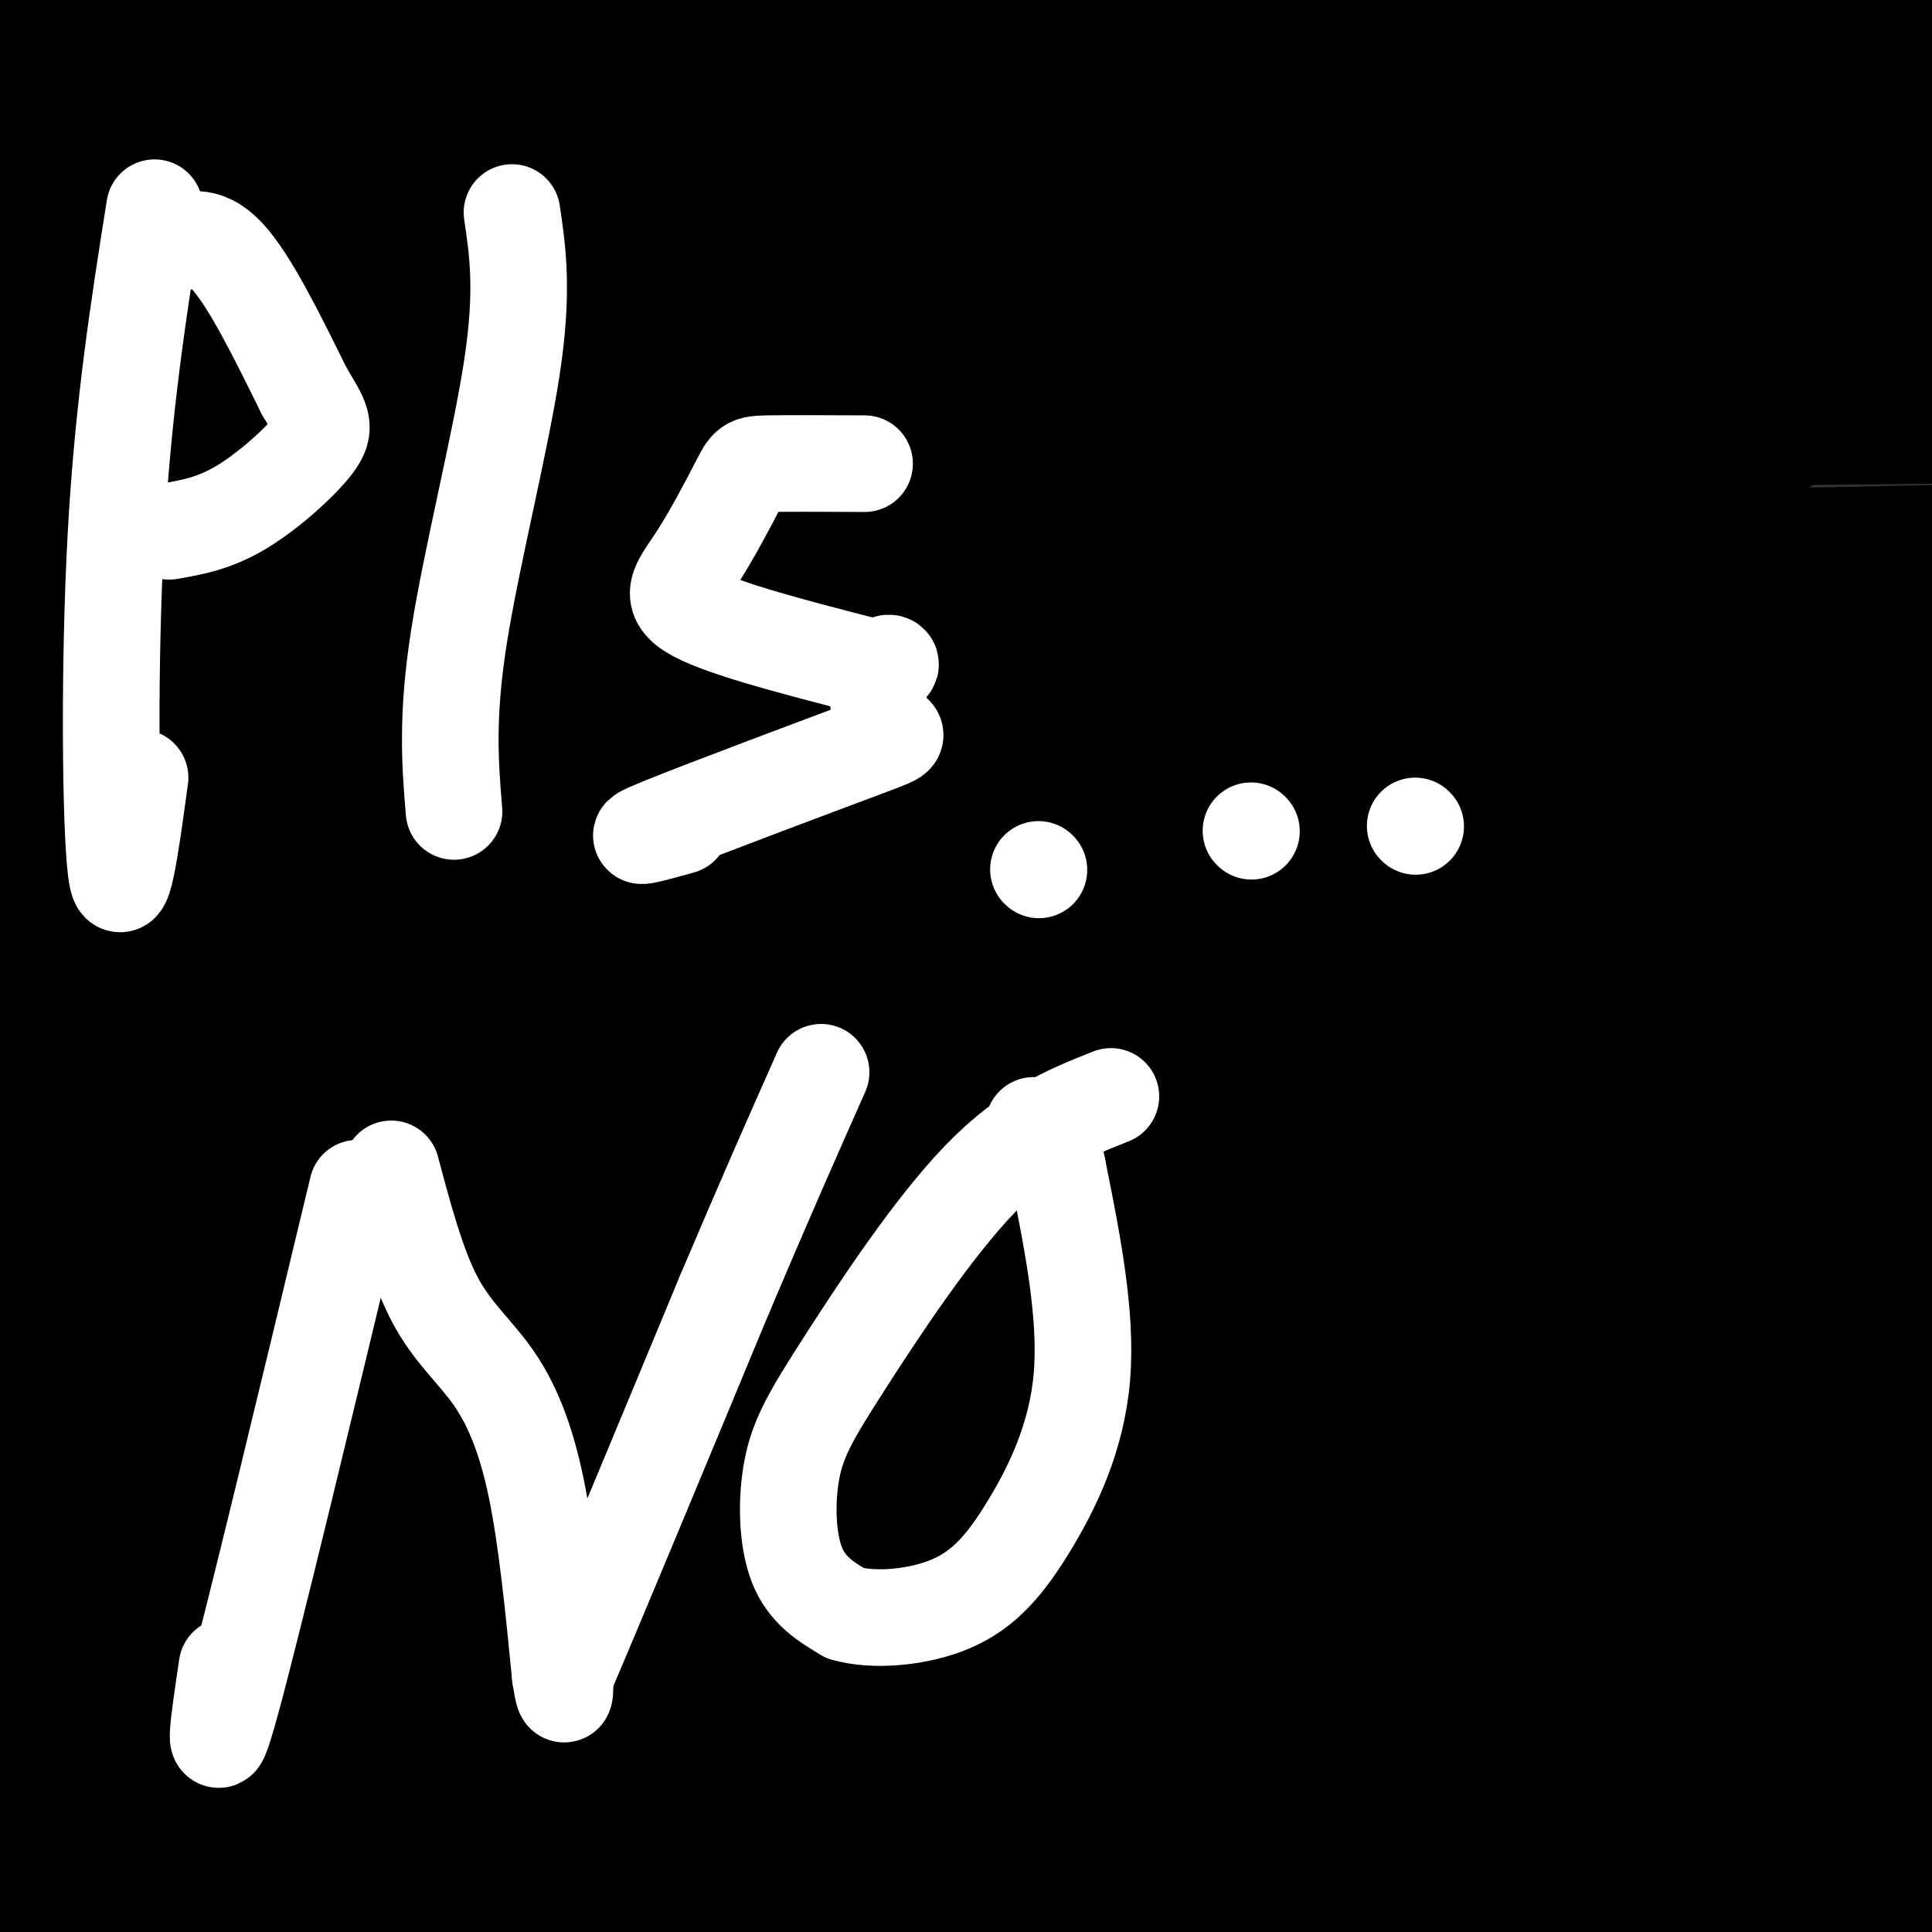 <svg viewBox='0 0 400 400' version='1.1' xmlns='http://www.w3.org/2000/svg' xmlns:xlink='http://www.w3.org/1999/xlink'><rect x="0" y="0" width="400" height="400" fill="#333333" stroke="none"/><g fill='none' stroke='#bf9000' stroke-width='6' stroke-linecap='round' stroke-linejoin='round'><path d='M17,346c0.000,0.000 -19.000,17.000 -19,17'/><path d='M0,363c0.000,0.000 27.000,-12.000 27,-12'/><path d='M27,351c8.022,-2.000 14.578,-1.000 20,-2c5.422,-1.000 9.711,-4.000 14,-7'/><path d='M61,342c7.422,-2.378 18.978,-4.822 25,-7c6.022,-2.178 6.511,-4.089 7,-6'/><path d='M93,329c5.711,-2.578 16.489,-6.022 25,-11c8.511,-4.978 14.756,-11.489 21,-18'/><path d='M139,300c9.167,-5.833 21.583,-11.417 34,-17'/><path d='M173,283c11.200,-5.711 22.200,-11.489 28,-16c5.800,-4.511 6.400,-7.756 7,-11'/><path d='M208,256c4.467,-4.422 12.133,-9.978 18,-13c5.867,-3.022 9.933,-3.511 14,-4'/><path d='M240,239c5.167,-3.833 11.083,-11.417 17,-19'/><path d='M257,220c2.956,-4.200 1.844,-5.200 -3,-3c-4.844,2.200 -13.422,7.600 -22,13'/><path d='M232,230c-9.333,5.489 -21.667,12.711 -34,22c-12.333,9.289 -24.667,20.644 -37,32'/><path d='M161,284c-8.357,8.524 -10.750,13.833 -22,21c-11.250,7.167 -31.357,16.190 -42,22c-10.643,5.810 -11.821,8.405 -13,11'/><path d='M84,338c-4.956,5.178 -10.844,12.622 -19,16c-8.156,3.378 -18.578,2.689 -29,2'/><path d='M36,356c-10.333,1.167 -21.667,3.083 -33,5'/><path d='M3,361c5.167,2.333 10.333,4.667 15,5c4.667,0.333 8.833,-1.333 13,-3'/><path d='M38,346c0.000,0.000 24.000,0.000 24,0'/><path d='M62,346c5.867,-1.867 8.533,-6.533 14,-10c5.467,-3.467 13.733,-5.733 22,-8'/><path d='M98,328c9.022,-2.756 20.578,-5.644 28,-9c7.422,-3.356 10.711,-7.178 14,-11'/><path d='M140,308c9.500,-6.833 26.250,-18.417 43,-30'/><path d='M183,278c13.833,-10.500 26.917,-21.750 40,-33'/><path d='M223,245c8.311,-5.978 9.089,-4.422 9,-3c-0.089,1.422 -1.044,2.711 -2,4'/><path d='M230,246c-2.933,4.489 -9.267,13.711 -14,19c-4.733,5.289 -7.867,6.644 -11,8'/><path d='M205,273c-10.500,5.500 -31.250,15.250 -52,25'/><path d='M153,298c-10.417,6.167 -10.458,9.083 -18,13c-7.542,3.917 -22.583,8.833 -31,13c-8.417,4.167 -10.208,7.583 -12,11'/><path d='M92,335c-7.200,4.644 -19.200,10.756 -28,14c-8.800,3.244 -14.400,3.622 -20,4'/><path d='M44,353c-7.833,1.000 -17.417,1.500 -27,2'/><path d='M17,355c-6.500,0.333 -9.250,0.167 -12,0'/><path d='M5,355c-2.667,-0.333 -3.333,-1.167 -4,-2'/><path d='M1,353c-0.333,-0.667 0.833,-1.333 2,-2'/><path d='M3,351c0.500,-0.500 0.750,-0.750 1,-1'/><path d='M9,347c0.000,0.000 -1.000,0.000 -1,0'/><path d='M8,347c-1.000,-5.000 -3.000,-17.500 -5,-30'/><path d='M3,317c-0.833,-8.000 -0.417,-13.000 0,-18'/><path d='M3,299c0.800,-1.689 2.800,3.089 6,5c3.200,1.911 7.600,0.956 12,0'/><path d='M21,304c6.667,0.333 17.333,1.167 28,2'/><path d='M49,306c4.000,-1.667 0.000,-6.833 -4,-12'/><path d='M45,294c-0.578,-3.600 -0.022,-6.600 -3,-8c-2.978,-1.400 -9.489,-1.200 -16,-1'/><path d='M26,285c-5.378,0.778 -10.822,3.222 -14,0c-3.178,-3.222 -4.089,-12.111 -5,-21'/><path d='M7,264c-1.311,-4.911 -2.089,-6.689 1,-9c3.089,-2.311 10.044,-5.156 17,-8'/><path d='M25,247c3.000,-1.956 2.000,-2.844 5,-3c3.000,-0.156 10.000,0.422 17,1'/><path d='M47,245c3.452,-1.214 3.583,-4.750 7,0c3.417,4.750 10.119,17.786 15,24c4.881,6.214 7.940,5.607 11,5'/><path d='M80,274c2.778,2.244 4.222,5.356 9,8c4.778,2.644 12.889,4.822 21,7'/><path d='M110,289c7.489,1.400 15.711,1.400 19,2c3.289,0.600 1.644,1.800 0,3'/><path d='M129,294c-8.012,5.500 -28.042,17.750 -46,25c-17.958,7.250 -33.845,9.500 -42,12c-8.155,2.500 -8.577,5.250 -9,8'/><path d='M32,339c-7.622,5.067 -22.178,13.733 -25,16c-2.822,2.267 6.089,-1.867 15,-6'/></g>
<g fill='none' stroke='#bf9000' stroke-width='28' stroke-linecap='round' stroke-linejoin='round'><path d='M82,312c-13.978,0.022 -27.956,0.044 -39,2c-11.044,1.956 -19.156,5.844 -23,9c-3.844,3.156 -3.422,5.578 -3,8'/><path d='M17,331c-0.405,1.952 0.083,2.833 0,4c-0.083,1.167 -0.738,2.619 8,3c8.738,0.381 26.869,-0.310 45,-1'/><path d='M70,337c7.190,-1.286 2.667,-4.000 8,-7c5.333,-3.000 20.524,-6.286 30,-10c9.476,-3.714 13.238,-7.857 17,-12'/><path d='M125,308c3.089,-3.378 2.311,-5.822 7,-10c4.689,-4.178 14.844,-10.089 25,-16'/><path d='M157,282c8.500,-5.167 17.250,-10.083 26,-15'/><path d='M183,267c8.667,-5.000 17.333,-10.000 26,-15'/><path d='M209,252c8.500,-5.167 16.750,-10.583 25,-16'/><path d='M234,236c6.667,-4.167 10.833,-6.583 15,-9'/><path d='M249,227c2.667,-1.667 1.833,-1.333 1,-1'/><path d='M164,273c0.000,0.000 -21.000,4.000 -21,4'/><path d='M143,277c-10.333,1.167 -25.667,2.083 -41,3'/><path d='M102,280c-13.889,-0.600 -28.111,-3.600 -35,-3c-6.889,0.600 -6.444,4.800 -6,9'/><path d='M61,286c-2.383,3.887 -5.340,9.104 0,10c5.340,0.896 18.976,-2.528 28,-4c9.024,-1.472 13.435,-0.992 16,0c2.565,0.992 3.282,2.496 4,4'/><path d='M109,296c-5.869,2.179 -22.542,5.625 -30,4c-7.458,-1.625 -5.702,-8.321 -12,-13c-6.298,-4.679 -20.649,-7.339 -35,-10'/><path d='M32,277c-6.369,-1.667 -4.792,-0.833 -5,-3c-0.208,-2.167 -2.202,-7.333 -2,-11c0.202,-3.667 2.601,-5.833 5,-8'/><path d='M30,255c4.167,-1.667 12.083,-1.833 20,-2'/><path d='M50,253c7.833,-2.000 17.417,-6.000 27,-10'/><path d='M77,243c7.000,-5.000 11.000,-12.500 15,-20'/><path d='M92,223c7.333,-4.667 18.167,-6.333 29,-8'/><path d='M121,215c7.500,-2.000 11.750,-3.000 16,-4'/></g>
<g fill='none' stroke='#000000' stroke-width='28' stroke-linecap='round' stroke-linejoin='round'><path d='M315,163c17.110,1.351 34.220,2.702 -36,3c-70.220,0.298 -227.771,-0.457 -242,0c-14.229,0.457 114.864,2.125 209,0c94.136,-2.125 153.315,-8.044 76,12c-77.315,20.044 -291.123,66.050 -312,76c-20.877,9.950 151.178,-16.157 234,-29c82.822,-12.843 76.411,-12.421 70,-12'/><path d='M314,213c19.504,-3.266 33.265,-5.430 14,-1c-19.265,4.430 -71.556,15.456 -113,23c-41.444,7.544 -72.043,11.608 -105,16c-32.957,4.392 -68.274,9.112 -93,11c-24.726,1.888 -38.863,0.944 -53,0'/><path d='M13,244c16.939,-5.699 33.877,-11.397 93,-24c59.123,-12.603 160.430,-32.109 175,-36c14.570,-3.891 -57.598,7.835 -103,13c-45.402,5.165 -64.037,3.770 -71,3c-6.963,-0.770 -2.253,-0.915 -2,-3c0.253,-2.085 -3.952,-6.111 9,-16c12.952,-9.889 43.059,-25.640 36,-27c-7.059,-1.360 -51.285,11.672 -78,18c-26.715,6.328 -35.919,5.951 -50,6c-14.081,0.049 -33.041,0.525 -52,1'/><path d='M35,163c27.655,-4.512 55.310,-9.024 100,-12c44.690,-2.976 106.417,-4.417 108,0c1.583,4.417 -56.976,14.690 -111,20c-54.024,5.310 -103.512,5.655 -153,6'/><path d='M14,166c29.869,-5.060 59.738,-10.119 113,-14c53.262,-3.881 129.917,-6.583 150,-4c20.083,2.583 -16.405,10.452 -74,20c-57.595,9.548 -136.298,20.774 -215,32'/><path d='M8,200c107.017,-15.088 214.034,-30.175 246,-32c31.966,-1.825 -11.119,9.613 -76,23c-64.881,13.387 -151.559,28.722 -133,20c18.559,-8.722 142.356,-41.503 190,-55c47.644,-13.497 19.135,-7.711 -10,-1c-29.135,6.711 -58.896,14.346 -105,22c-46.104,7.654 -108.552,15.327 -171,23'/><path d='M121,175c39.690,-3.940 79.381,-7.881 118,-16c38.619,-8.119 76.167,-20.417 50,-13c-26.167,7.417 -116.048,34.548 -182,49c-65.952,14.452 -107.976,16.226 -150,18'/><path d='M103,174c37.423,-5.625 74.845,-11.250 87,-14c12.155,-2.750 -0.958,-2.625 -23,3c-22.042,5.625 -53.012,16.750 -83,24c-29.988,7.250 -58.994,10.625 -88,14'/><path d='M93,223c79.660,-4.207 159.321,-8.414 156,-5c-3.321,3.414 -89.623,14.448 -142,24c-52.377,9.552 -70.827,17.623 -81,22c-10.173,4.377 -12.067,5.061 -8,6c4.067,0.939 14.096,2.135 21,0c6.904,-2.135 10.681,-7.600 15,-11c4.319,-3.400 9.178,-4.736 -2,-5c-11.178,-0.264 -38.394,0.544 -49,0c-10.606,-0.544 -4.602,-2.441 -1,-5c3.602,-2.559 4.801,-5.779 6,-9'/><path d='M8,240c3.911,-2.778 10.689,-5.222 8,-7c-2.689,-1.778 -14.844,-2.889 -27,-4'/><path d='M1,208c1.956,-0.489 3.911,-0.978 4,0c0.089,0.978 -1.689,3.422 -5,5c-3.311,1.578 -8.156,2.289 -13,3'/><path d='M13,218c41.644,-0.289 83.289,-0.578 93,1c9.711,1.578 -12.511,5.022 -36,7c-23.489,1.978 -48.244,2.489 -73,3'/><path d='M29,224c2.533,-1.711 5.067,-3.422 62,-8c56.933,-4.578 168.267,-12.022 248,-15c79.733,-2.978 127.867,-1.489 176,0'/><path d='M370,204c-75.689,-0.022 -151.378,-0.044 -178,-2c-26.622,-1.956 -4.178,-5.844 48,-14c52.178,-8.156 134.089,-20.578 216,-33'/><path d='M403,151c-78.738,-0.595 -157.476,-1.190 -157,-2c0.476,-0.810 80.167,-1.833 116,-2c35.833,-0.167 27.810,0.524 28,2c0.190,1.476 8.595,3.738 17,6'/><path d='M396,167c-31.011,7.750 -62.022,15.499 -73,17c-10.978,1.501 -1.922,-3.247 9,-6c10.922,-2.753 23.710,-3.510 31,-4c7.290,-0.490 9.083,-0.711 10,0c0.917,0.711 0.959,2.356 1,4'/><path d='M374,178c4.812,1.903 16.344,4.662 23,6c6.656,1.338 8.438,1.256 1,6c-7.438,4.744 -24.097,14.313 -52,25c-27.903,10.687 -67.051,22.493 -94,31c-26.949,8.507 -41.700,13.716 -25,12c16.700,-1.716 64.850,-10.358 113,-19'/><path d='M340,239c-43.450,-1.887 -208.574,2.896 -252,4c-43.426,1.104 34.847,-1.472 94,-8c59.153,-6.528 99.187,-17.008 145,-23c45.813,-5.992 97.407,-7.496 149,-9'/><path d='M268,228c0.000,0.000 -283.000,0.000 -283,0'/><path d='M121,210c0.000,0.000 327.000,0.000 327,0'/><path d='M353,244c-18.583,1.833 -37.167,3.667 -28,1c9.167,-2.667 46.083,-9.833 83,-17'/><path d='M284,242c-31.792,1.720 -63.583,3.440 -122,6c-58.417,2.560 -143.458,5.958 -123,0c20.458,-5.958 146.417,-21.274 226,-29c79.583,-7.726 112.792,-7.863 146,-8'/><path d='M267,241c0.000,0.000 -272.000,4.000 -272,4'/><path d='M80,236c46.444,-6.911 92.889,-13.822 142,-19c49.111,-5.178 100.889,-8.622 145,-10c44.111,-1.378 80.556,-0.689 117,0'/><path d='M314,231c-52.070,6.211 -104.140,12.421 -140,15c-35.860,2.579 -55.509,1.526 -108,3c-52.491,1.474 -137.825,5.474 -46,8c91.825,2.526 360.807,3.579 384,4c23.193,0.421 -199.404,0.211 -422,0'/><path d='M56,241c123.000,-15.578 246.000,-31.156 270,-31c24.000,0.156 -51.000,16.044 -126,29c-75.000,12.956 -150.000,22.978 -225,33'/><path d='M96,282c81.194,-0.103 162.388,-0.205 194,0c31.612,0.205 13.642,0.718 2,3c-11.642,2.282 -16.956,6.333 -39,11c-22.044,4.667 -60.820,9.949 -105,14c-44.180,4.051 -93.766,6.872 -135,8c-41.234,1.128 -74.117,0.564 -107,0'/><path d='M81,291c93.333,-11.000 186.667,-22.000 166,-18c-20.667,4.000 -155.333,23.000 -290,42'/><path d='M29,296c0.000,0.000 390.000,-56.000 390,-56'/><path d='M322,242c-13.750,4.417 -27.500,8.833 -93,11c-65.500,2.167 -182.750,2.083 -300,2'/><path d='M7,229c40.423,-2.286 80.845,-4.571 125,-8c44.155,-3.429 92.042,-8.000 83,-1c-9.042,7.000 -75.012,25.571 -128,39c-52.988,13.429 -92.994,21.714 -133,30'/><path d='M30,278c62.689,-9.822 125.378,-19.644 143,-21c17.622,-1.356 -9.822,5.756 -54,13c-44.178,7.244 -105.089,14.622 -166,22'/><path d='M64,283c24.533,-5.178 49.067,-10.356 114,-18c64.933,-7.644 170.267,-17.756 131,-10c-39.267,7.756 -223.133,33.378 -407,59'/><path d='M59,296c95.083,-3.750 190.167,-7.500 248,-9c57.833,-1.500 78.417,-0.750 99,0'/><path d='M396,290c-156.167,21.167 -312.333,42.333 -387,51c-74.667,8.667 -67.833,4.833 -61,1'/><path d='M66,325c32.655,-4.964 65.310,-9.929 116,-18c50.690,-8.071 119.417,-19.250 109,-10c-10.417,9.250 -99.976,38.929 -174,57c-74.024,18.071 -132.512,24.536 -191,31'/><path d='M100,359c35.978,-4.622 71.956,-9.244 130,-15c58.044,-5.756 138.156,-12.644 98,-5c-40.156,7.644 -200.578,29.822 -361,52'/><path d='M72,374c42.667,-7.167 85.333,-14.333 159,-21c73.667,-6.667 178.333,-12.833 283,-19'/><path d='M268,331c0.000,0.000 -276.000,0.000 -276,0'/><path d='M86,312c0.000,0.000 332.000,-47.000 332,-47'/><path d='M382,264c-94.667,14.083 -189.333,28.167 -256,36c-66.667,7.833 -105.333,9.417 -144,11'/><path d='M20,306c90.756,-0.244 181.511,-0.489 244,0c62.489,0.489 96.711,1.711 122,4c25.289,2.289 41.644,5.644 58,9'/><path d='M339,342c-23.727,3.438 -47.453,6.875 -105,9c-57.547,2.125 -148.913,2.936 -181,0c-32.087,-2.936 -4.893,-9.620 7,-15c11.893,-5.380 8.485,-9.456 28,-19c19.515,-9.544 61.953,-24.556 89,-31c27.047,-6.444 38.705,-4.320 43,-3c4.295,1.320 1.228,1.837 1,3c-0.228,1.163 2.382,2.971 -10,9c-12.382,6.029 -39.757,16.277 -69,22c-29.243,5.723 -60.355,6.921 -86,10c-25.645,3.079 -45.822,8.040 -66,13'/><path d='M1,340c0.461,-3.104 0.922,-6.207 61,-8c60.078,-1.793 179.774,-2.274 210,0c30.226,2.274 -29.016,7.305 -65,11c-35.984,3.695 -48.710,6.056 -81,7c-32.290,0.944 -84.145,0.472 -136,0'/><path d='M43,334c29.833,-7.500 59.667,-15.000 124,-18c64.333,-3.000 163.167,-1.500 262,0'/><path d='M334,351c-114.909,5.007 -229.818,10.014 -257,9c-27.182,-1.014 33.362,-8.047 101,-13c67.638,-4.953 142.370,-7.824 166,-6c23.630,1.824 -3.842,8.343 -29,14c-25.158,5.657 -48.000,10.452 -68,14c-20.000,3.548 -37.156,5.851 -76,7c-38.844,1.149 -99.375,1.145 -117,0c-17.625,-1.145 7.655,-3.432 32,-6c24.345,-2.568 47.756,-5.419 93,-7c45.244,-1.581 112.322,-1.893 146,0c33.678,1.893 33.955,5.992 32,9c-1.955,3.008 -6.142,4.925 -12,7c-5.858,2.075 -13.388,4.307 -35,7c-21.612,2.693 -57.306,5.846 -93,9'/><path d='M217,395c-58.667,1.500 -158.833,0.750 -259,0'/><path d='M58,378c94.083,-0.869 188.167,-1.738 236,0c47.833,1.738 49.417,6.083 63,9c13.583,2.917 39.167,4.405 -23,5c-62.167,0.595 -212.083,0.298 -362,0'/><path d='M59,385c115.083,-1.000 230.167,-2.000 301,1c70.833,3.000 97.417,10.000 124,17'/><path d='M365,402c0.000,0.000 41.000,-12.000 41,-12'/><path d='M400,381c-43.320,1.609 -86.641,3.218 -88,0c-1.359,-3.218 39.243,-11.263 59,-15c19.757,-3.737 18.670,-3.164 15,-2c-3.670,1.164 -9.922,2.920 -8,4c1.922,1.080 12.017,1.483 11,2c-1.017,0.517 -13.148,1.148 -15,0c-1.852,-1.148 6.574,-4.074 15,-7'/><path d='M389,363c10.833,-2.833 30.417,-6.417 50,-10'/><path d='M392,321c-147.875,-19.619 -295.750,-39.238 -346,-48c-50.250,-8.762 -2.875,-6.667 32,-8c34.875,-1.333 57.250,-6.095 120,-8c62.750,-1.905 165.875,-0.952 269,0'/><path d='M294,101c-51.911,-15.778 -103.822,-31.556 -148,-47c-44.178,-15.444 -80.622,-30.556 -103,-41c-22.378,-10.444 -30.689,-16.222 -39,-22'/><path d='M270,11c-139.167,0.417 -278.333,0.833 -244,1c34.333,0.167 242.167,0.083 450,0'/><path d='M275,16c0.000,0.000 -351.000,0.000 -351,0'/><path d='M6,10c64.083,-3.500 128.167,-7.000 191,-9c62.833,-2.000 124.417,-2.500 186,-3'/><path d='M359,5c-170.588,1.319 -341.177,2.638 -307,2c34.177,-0.638 273.119,-3.232 315,0c41.881,3.232 -113.300,12.289 -205,17c-91.700,4.711 -119.919,5.076 -92,1c27.919,-4.076 111.977,-12.593 184,-16c72.023,-3.407 132.012,-1.703 192,0'/><path d='M321,27c-54.250,5.833 -108.500,11.667 -172,15c-63.500,3.333 -136.250,4.167 -209,5'/><path d='M11,49c0.000,0.000 407.000,0.000 407,0'/><path d='M403,52c-16.356,2.933 -32.711,5.867 -53,8c-20.289,2.133 -44.511,3.467 -112,4c-67.489,0.533 -178.244,0.267 -289,0'/><path d='M40,34c0.000,0.000 249.000,-36.000 249,-36'/><path d='M201,3c0.000,0.000 -223.000,17.000 -223,17'/><path d='M91,16c137.978,-1.778 275.956,-3.556 301,0c25.044,3.556 -62.844,12.444 -153,16c-90.156,3.556 -182.578,1.778 -275,0'/><path d='M32,8c31.006,-3.279 62.013,-6.558 120,-8c57.987,-1.442 142.955,-1.046 176,0c33.045,1.046 14.166,2.743 -31,6c-45.166,3.257 -116.619,8.073 -172,10c-55.381,1.927 -94.691,0.963 -134,0'/><path d='M83,10c41.592,-0.762 83.185,-1.524 121,0c37.815,1.524 71.854,5.334 110,13c38.146,7.666 80.400,19.189 89,25c8.600,5.811 -16.454,5.911 -13,7c3.454,1.089 35.415,3.168 -31,4c-66.415,0.832 -231.208,0.416 -396,0'/><path d='M46,59c100.518,0.345 201.036,0.690 219,0c17.964,-0.690 -46.625,-2.417 -132,3c-85.375,5.417 -191.536,17.976 -133,23c58.536,5.024 281.768,2.512 505,0'/><path d='M325,88c0.000,0.000 -333.000,4.000 -333,4'/><path d='M83,83c95.417,-14.583 190.833,-29.167 248,-37c57.167,-7.833 76.083,-8.917 95,-10'/><path d='M377,39c0.000,0.000 -461.000,12.000 -461,12'/><path d='M111,53c0.000,0.000 301.000,0.000 301,0'/><path d='M380,79c-95.000,14.417 -190.000,28.833 -254,36c-64.000,7.167 -97.000,7.083 -130,7'/><path d='M199,99c118.933,-11.800 237.867,-23.600 174,-19c-63.867,4.600 -310.533,25.600 -333,34c-22.467,8.400 179.267,4.200 381,0'/><path d='M308,160c0.000,0.000 -386.000,0.000 -386,0'/><path d='M36,163c0.000,0.000 507.000,0.000 507,0'/><path d='M378,161c-32.222,-1.257 -64.443,-2.513 -100,0c-35.557,2.513 -74.449,8.796 -60,6c14.449,-2.796 82.239,-14.672 117,-23c34.761,-8.328 36.493,-13.109 37,-15c0.507,-1.891 -0.210,-0.894 -4,0c-3.790,0.894 -10.654,1.684 -3,1c7.654,-0.684 29.827,-2.842 52,-5'/><path d='M370,129c-44.968,2.999 -89.937,5.998 -128,6c-38.063,0.002 -69.221,-2.992 -105,0c-35.779,2.992 -76.178,11.971 -66,11c10.178,-0.971 70.932,-11.893 104,-18c33.068,-6.107 38.451,-7.400 90,-8c51.549,-0.600 149.263,-0.508 103,0c-46.263,0.508 -236.504,1.431 -338,0c-101.496,-1.431 -114.248,-5.215 -127,-9'/><path d='M98,88c121.571,-1.387 243.143,-2.774 265,0c21.857,2.774 -56.000,9.708 -100,14c-44.000,4.292 -54.143,5.940 -104,9c-49.857,3.060 -139.429,7.530 -229,12'/><path d='M8,117c19.111,-2.467 38.222,-4.933 114,-8c75.778,-3.067 208.222,-6.733 193,0c-15.222,6.733 -178.111,23.867 -341,41'/><path d='M66,141c53.800,-7.867 107.600,-15.733 105,-15c-2.600,0.733 -61.600,10.067 -108,15c-46.400,4.933 -80.200,5.467 -114,6'/><path d='M6,127c92.578,-1.800 185.156,-3.600 217,-2c31.844,1.600 2.956,6.600 -51,14c-53.956,7.400 -132.978,17.200 -212,27'/></g>
<g fill='none' stroke='#ffffff' stroke-width='20' stroke-linecap='round' stroke-linejoin='round'><path d='M32,43c-3.267,20.622 -6.533,41.244 -8,68c-1.467,26.756 -1.133,59.644 0,69c1.133,9.356 3.067,-4.822 5,-19'/><path d='M35,51c3.667,-1.500 7.333,-3.000 12,2c4.667,5.000 10.333,16.500 16,28'/><path d='M63,81c3.643,6.107 4.750,7.375 2,11c-2.750,3.625 -9.357,9.607 -15,13c-5.643,3.393 -10.321,4.196 -15,5'/><path d='M106,44c1.200,8.089 2.400,16.178 0,32c-2.400,15.822 -8.400,39.378 -11,56c-2.600,16.622 -1.800,26.311 -1,36'/><path d='M179,96c-7.989,-0.038 -15.978,-0.077 -20,0c-4.022,0.077 -4.078,0.268 -6,4c-1.922,3.732 -5.710,11.005 -9,16c-3.290,4.995 -6.083,7.713 0,11c6.083,3.287 21.041,7.144 36,11'/><path d='M180,138c6.367,0.986 4.283,-2.048 3,0c-1.283,2.048 -1.767,9.178 0,12c1.767,2.822 5.783,1.337 -4,5c-9.783,3.663 -33.367,12.475 -42,16c-8.633,3.525 -2.317,1.762 4,0'/><path d='M215,180c0.000,0.000 0.100,0.100 0.1,0.1'/><path d='M259,172c0.000,0.000 0.100,0.100 0.1,0.1'/><path d='M293,171c0.000,0.000 0.100,0.100 0.1,0.1'/><path d='M74,246c-10.750,44.750 -21.500,89.500 -26,106c-4.500,16.500 -2.750,4.750 -1,-7'/><path d='M81,242c2.685,10.054 5.369,20.107 9,27c3.631,6.893 8.208,10.625 12,16c3.792,5.375 6.798,12.393 9,23c2.202,10.607 3.601,24.804 5,39'/><path d='M116,347c1.000,6.500 1.000,3.250 1,0'/><path d='M117,347c5.667,-13.167 19.333,-46.083 33,-79'/><path d='M150,268c8.833,-20.833 14.417,-33.417 20,-46'/><path d='M230,227c-8.566,3.405 -17.132,6.810 -27,17c-9.868,10.190 -21.037,27.164 -28,38c-6.963,10.836 -9.721,15.533 -11,22c-1.279,6.467 -1.080,14.705 1,20c2.080,5.295 6.040,7.648 10,10'/><path d='M175,334c5.751,1.707 15.129,0.973 22,-2c6.871,-2.973 11.234,-8.185 16,-16c4.766,-7.815 9.933,-18.233 11,-31c1.067,-12.767 -1.967,-27.884 -5,-43'/><path d='M219,242c-1.667,-8.667 -3.333,-8.833 -5,-9'/></g>
</svg>